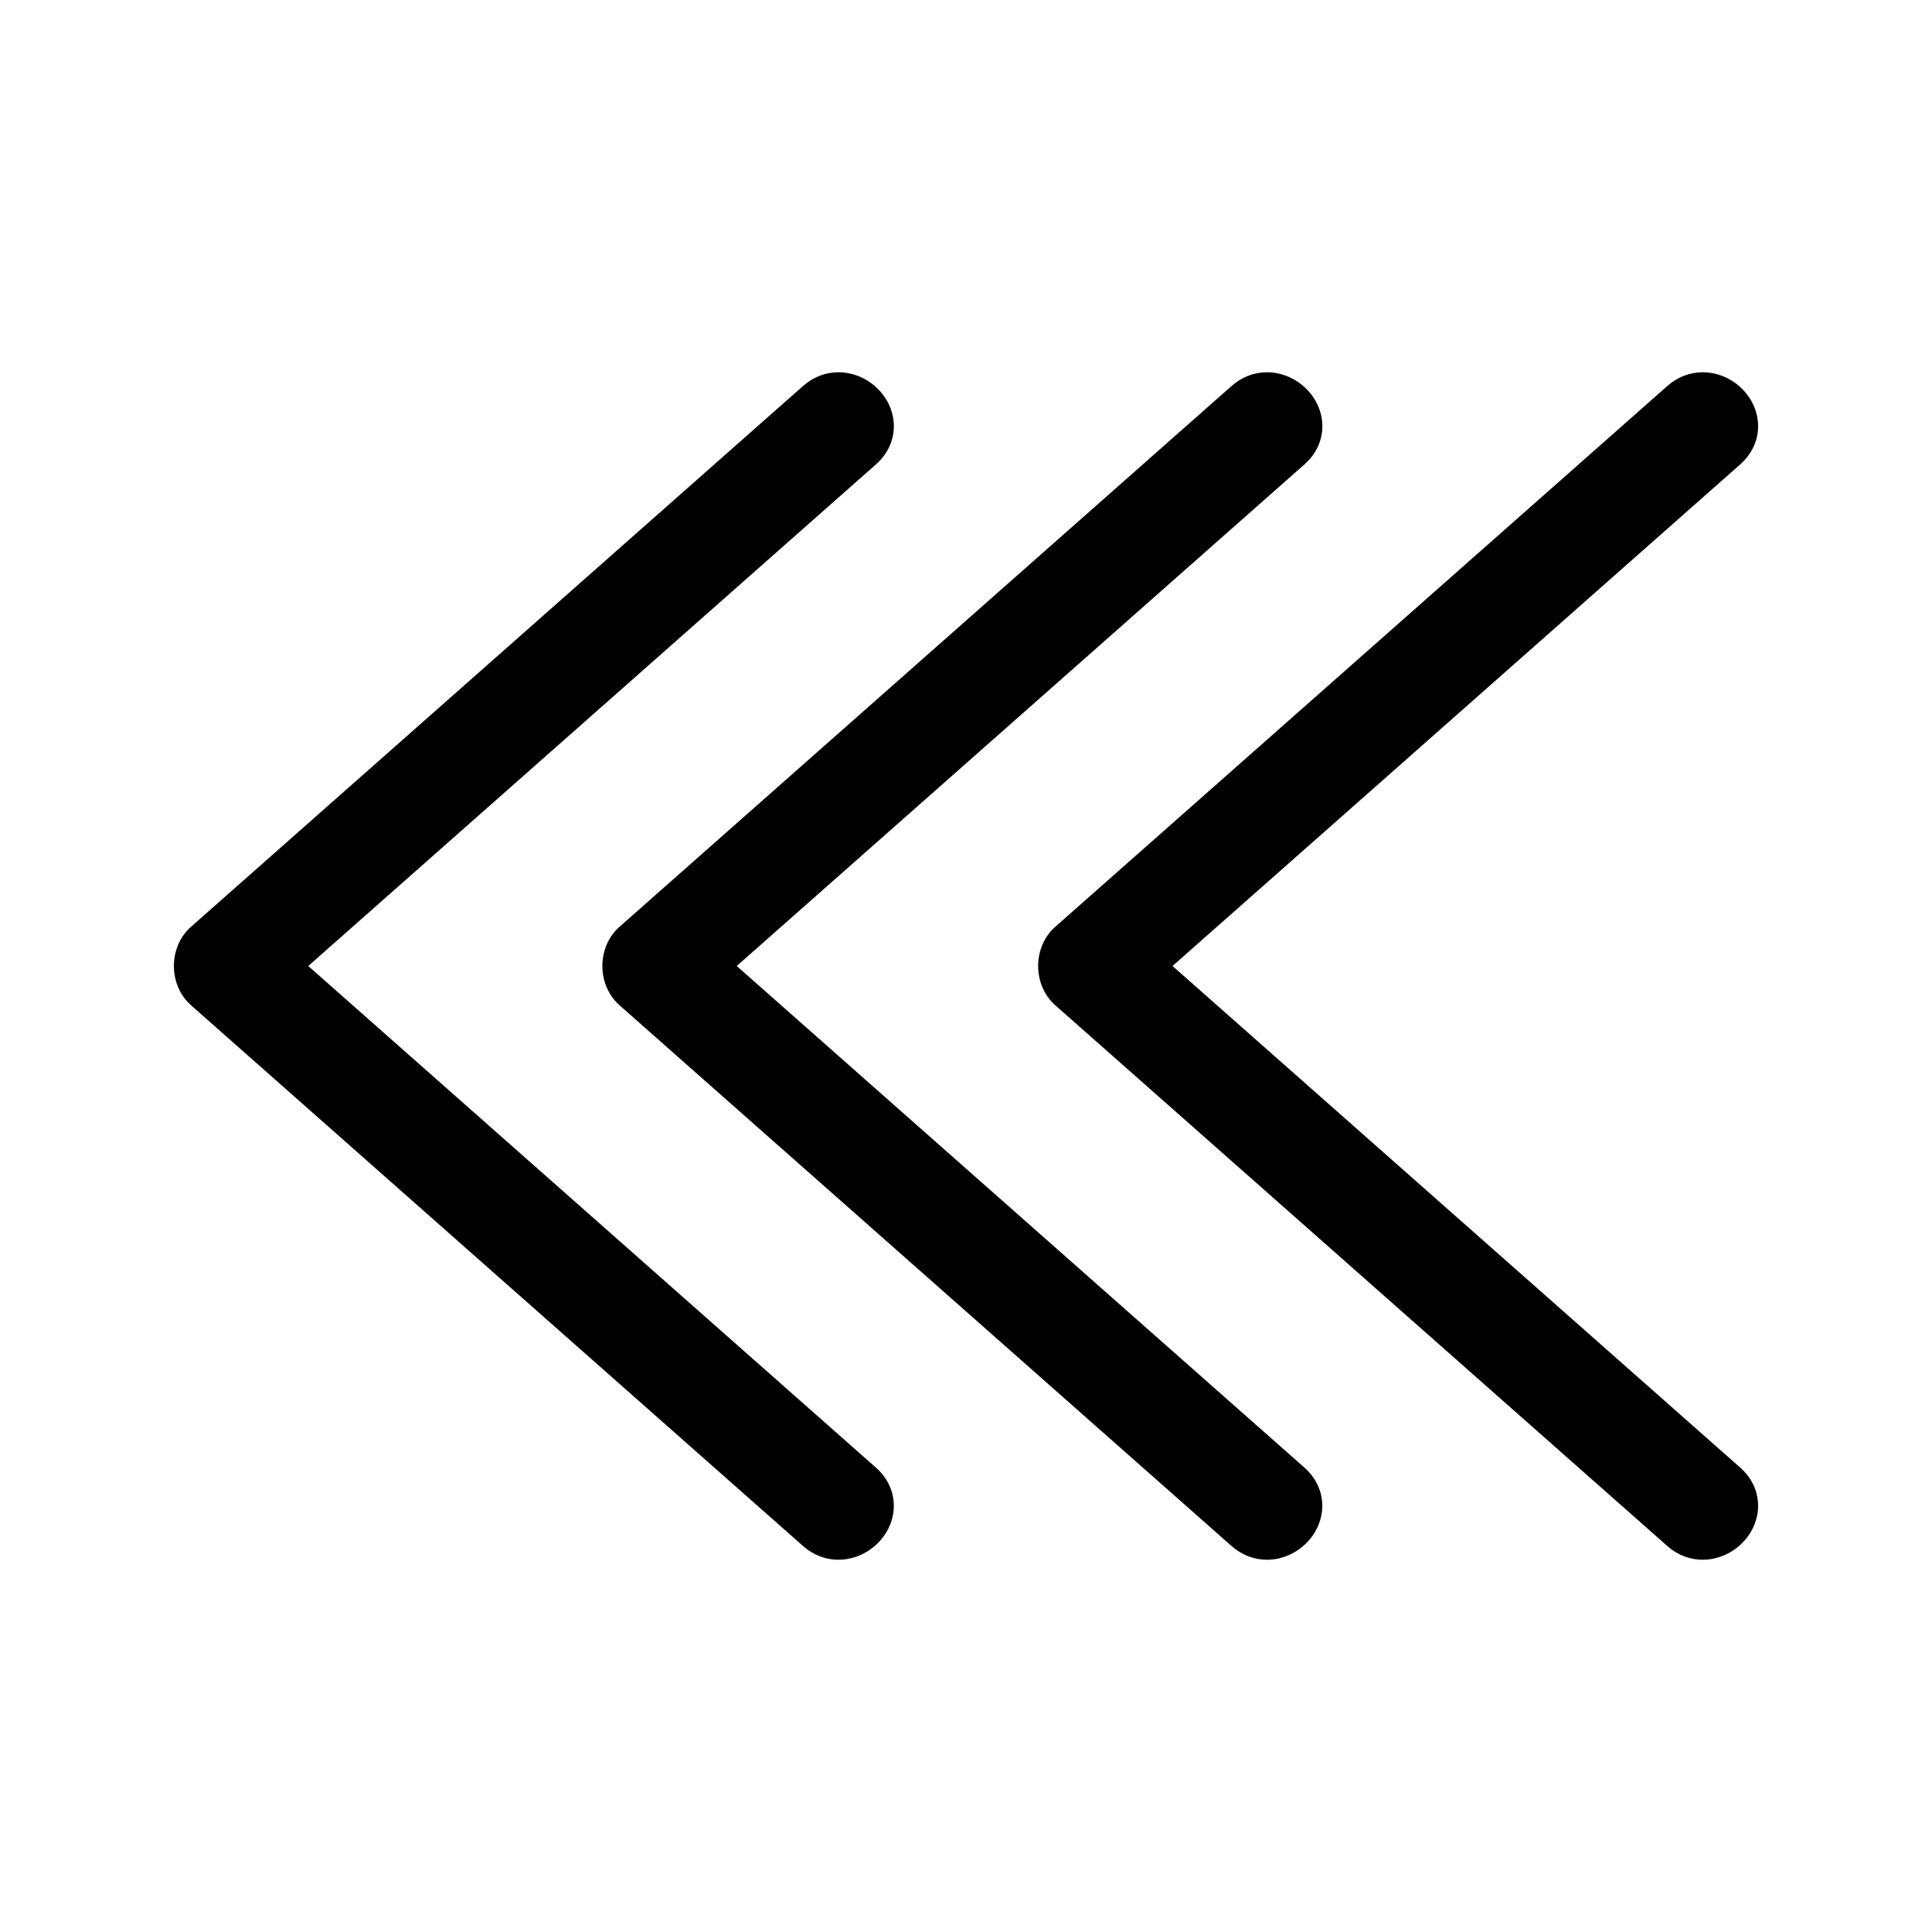 <?xml version="1.0" encoding="UTF-8"?>
<!-- Uploaded to: SVG Repo, www.svgrepo.com, Generator: SVG Repo Mixer Tools -->
<svg fill="#000000" width="800px" height="800px" version="1.1" viewBox="144 144 512 512" xmlns="http://www.w3.org/2000/svg">
 <g>
  <path d="m454.73 400 150.48-132.96c4.367-3.856 5.836-9.539 3.832-14.836-2.129-5.625-7.789-9.551-13.766-9.551-3.469 0-6.723 1.254-9.41 3.633l-162.23 143.34c-2.871 2.535-4.519 6.32-4.519 10.375 0 4.059 1.648 7.836 4.523 10.387l162.21 143.32c2.699 2.383 5.953 3.641 9.422 3.641 5.977 0 11.641-3.93 13.766-9.555 2.004-5.297 0.535-10.984-3.832-14.84z"/>
  <path d="m339.24 400 150.49-132.96c4.367-3.856 5.836-9.539 3.832-14.836-2.129-5.625-7.789-9.551-13.766-9.551-3.469 0-6.723 1.254-9.41 3.633l-162.23 143.34c-2.871 2.535-4.519 6.32-4.519 10.375 0 4.059 1.648 7.836 4.523 10.387l162.21 143.32c2.691 2.383 5.945 3.641 9.414 3.641h0.004c5.973 0 11.629-3.93 13.754-9.551 2.004-5.297 0.539-10.98-3.824-14.84z"/>
  <path d="m225.69 400 150.48-132.96c4.371-3.856 5.836-9.547 3.832-14.836-2.129-5.625-7.789-9.551-13.766-9.551-3.469 0-6.723 1.254-9.414 3.633l-162.22 143.34c-2.871 2.539-4.519 6.32-4.519 10.375 0 4.051 1.645 7.836 4.519 10.387l162.21 143.32c2.691 2.383 5.945 3.641 9.414 3.641 5.984 0 11.641-3.93 13.766-9.551 2.004-5.297 0.539-10.984-3.832-14.84z"/>
 </g>
</svg>